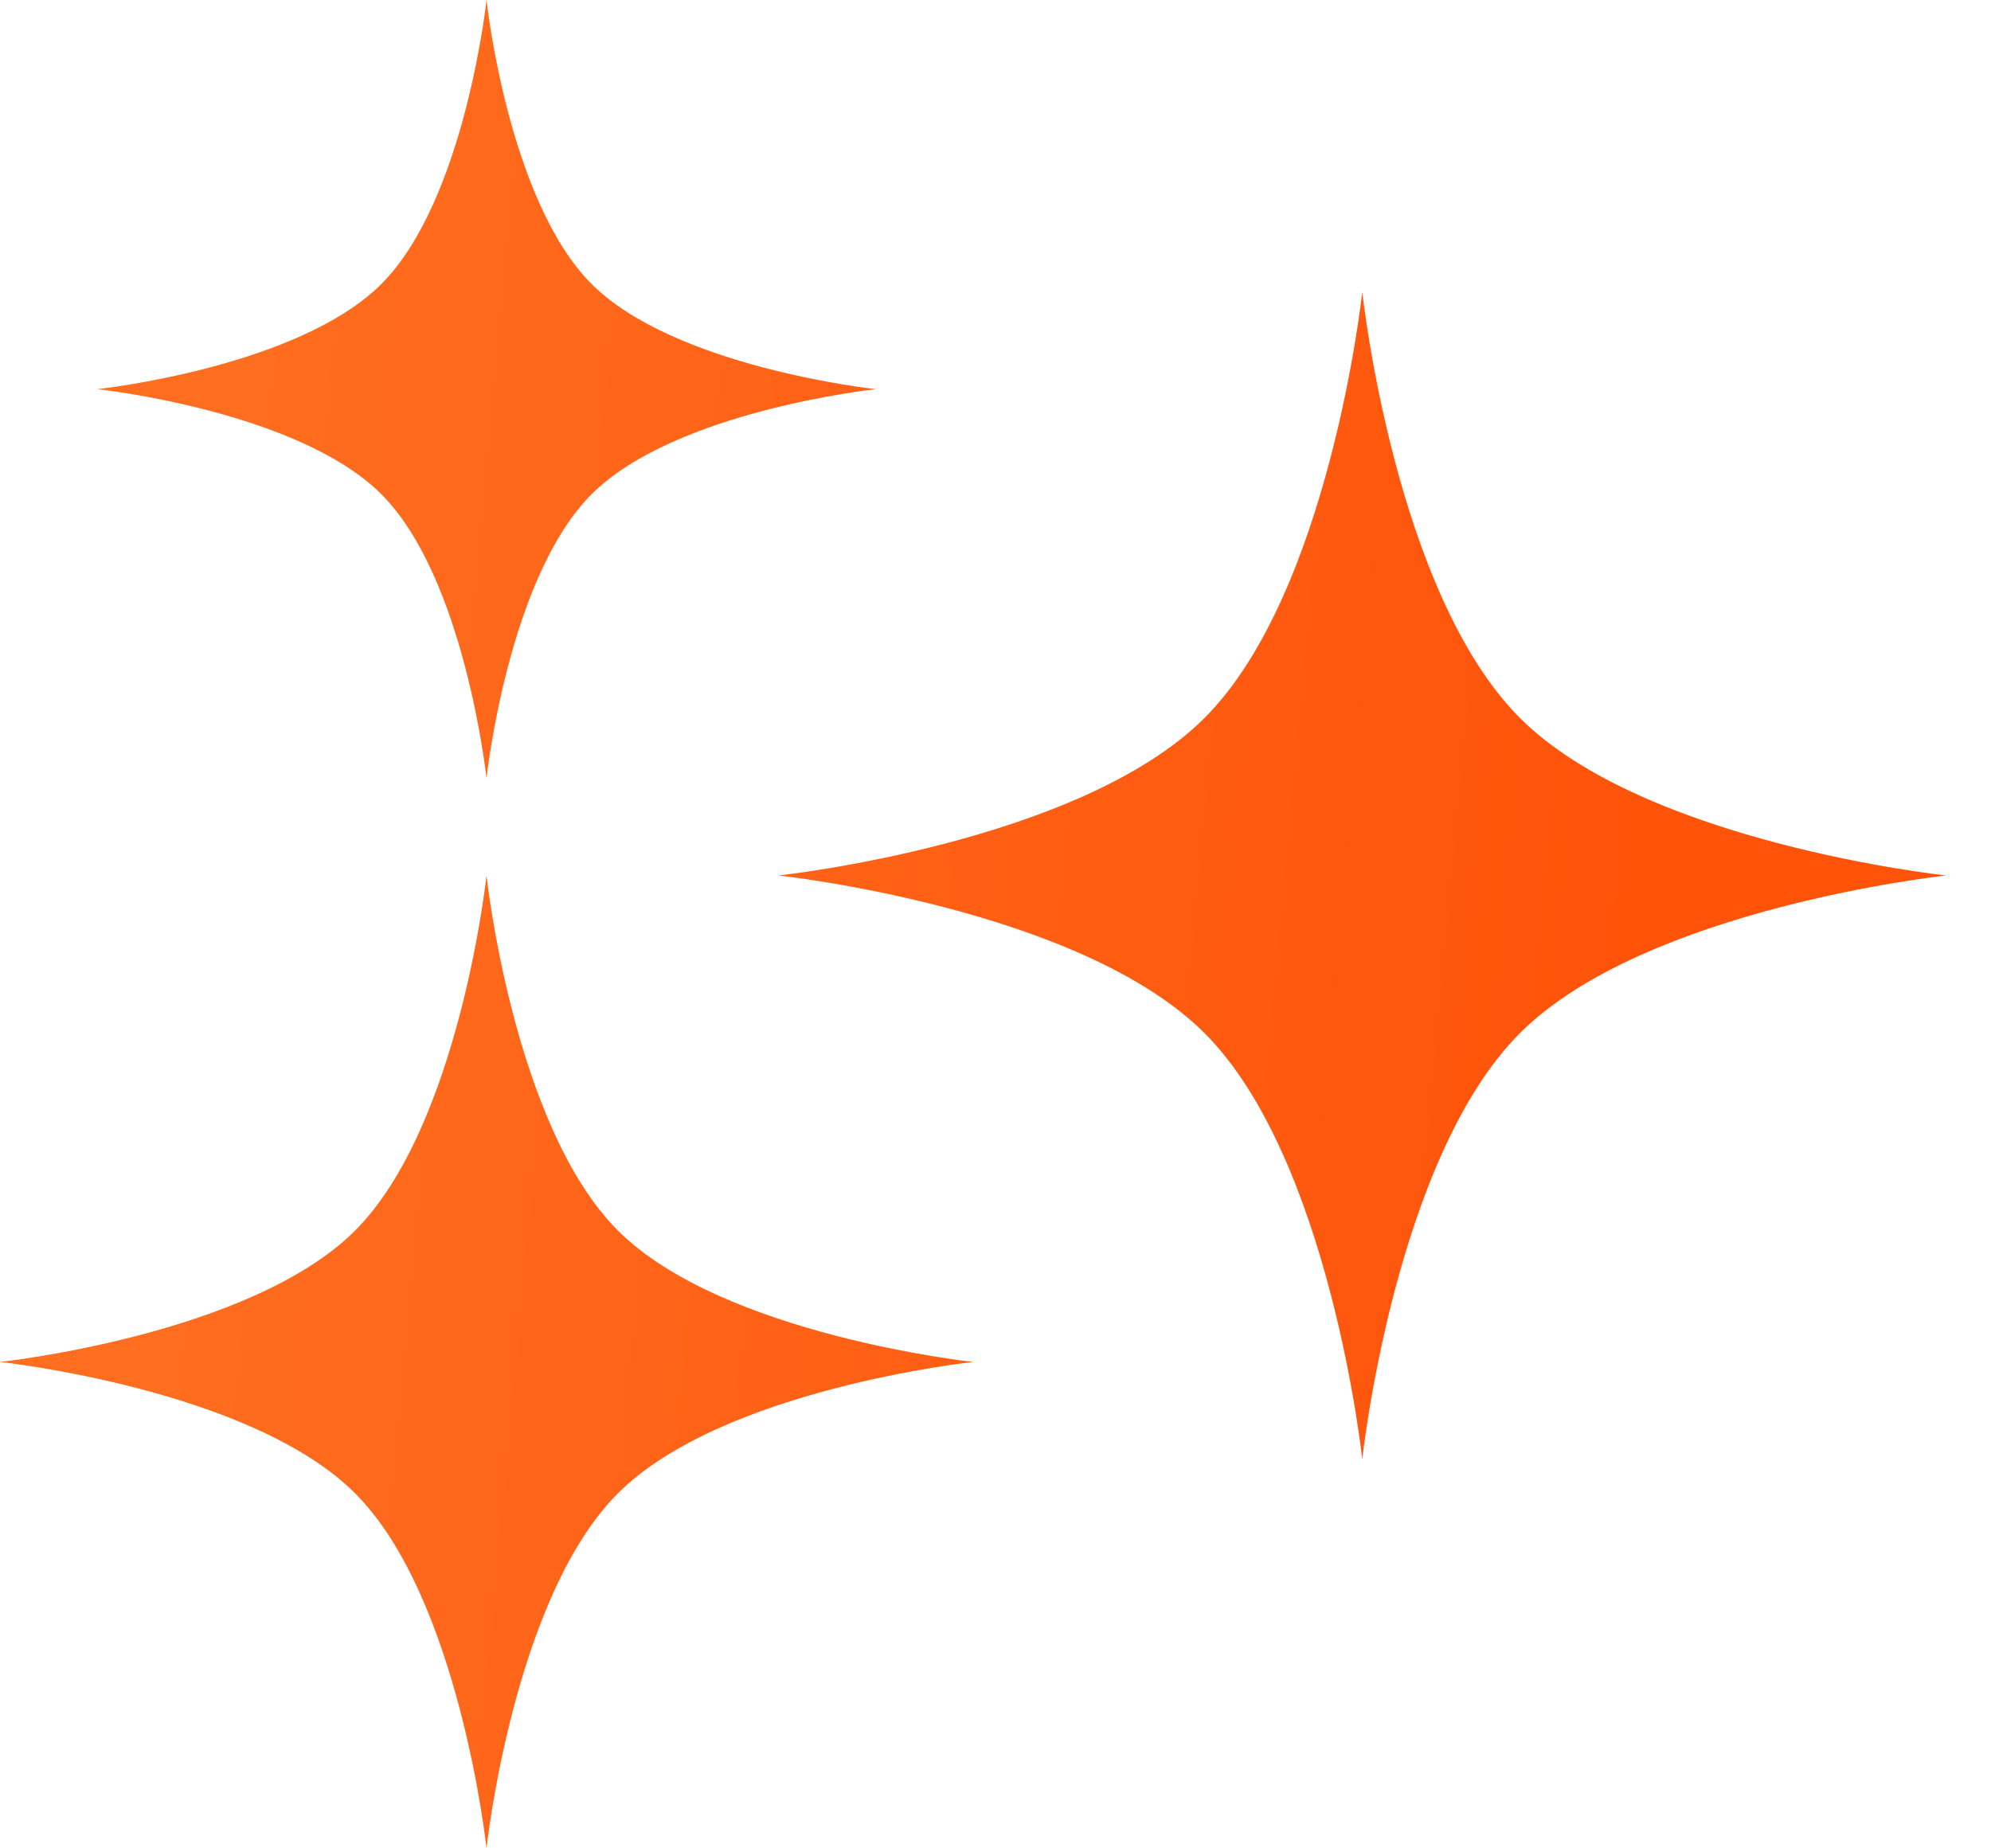<svg width="28" height="26" viewBox="0 0 28 26" fill="none" xmlns="http://www.w3.org/2000/svg">
<path d="M6.842 12.315C6.842 12.315 7.22 15.839 8.69 17.31C10.161 18.78 13.685 19.158 13.685 19.158C13.685 19.158 10.161 19.535 8.69 21.006C7.22 22.476 6.842 26 6.842 26C6.84 25.988 6.462 22.474 4.994 21.006C3.526 19.538 0.012 19.16 0 19.158C0 19.158 3.524 18.78 4.994 17.31C6.464 15.839 6.842 12.315 6.842 12.315ZM19.158 4.105C19.162 4.142 19.618 8.342 21.375 10.099C23.131 11.855 27.328 12.311 27.368 12.315C27.334 12.319 23.132 12.776 21.375 14.533C19.611 16.298 19.158 20.526 19.158 20.526C19.158 20.526 18.705 16.298 16.94 14.533C15.176 12.769 10.947 12.315 10.947 12.315C10.947 12.315 15.176 11.863 16.94 10.099C18.698 8.341 19.155 4.136 19.158 4.105ZM6.842 0C6.842 0 7.144 2.819 8.32 3.995C9.489 5.164 12.279 5.47 12.315 5.474C12.28 5.478 9.489 5.783 8.32 6.952C7.147 8.125 6.844 10.931 6.842 10.947C6.839 10.925 6.535 8.124 5.363 6.952C4.187 5.776 1.368 5.474 1.368 5.474C1.368 5.474 4.187 5.171 5.363 3.995C6.537 2.821 6.841 0.011 6.842 0Z" fill="url(#paint0_linear_253_3113)"/>
<defs>
<linearGradient id="paint0_linear_253_3113" x1="1.851" y1="2.053" x2="28.887" y2="4.551" gradientUnits="userSpaceOnUse">
<stop offset="0.07" stop-color="#FF6D1F"/>
<stop offset="0.816" stop-color="#FF530A"/>
</linearGradient>
</defs>
</svg>
